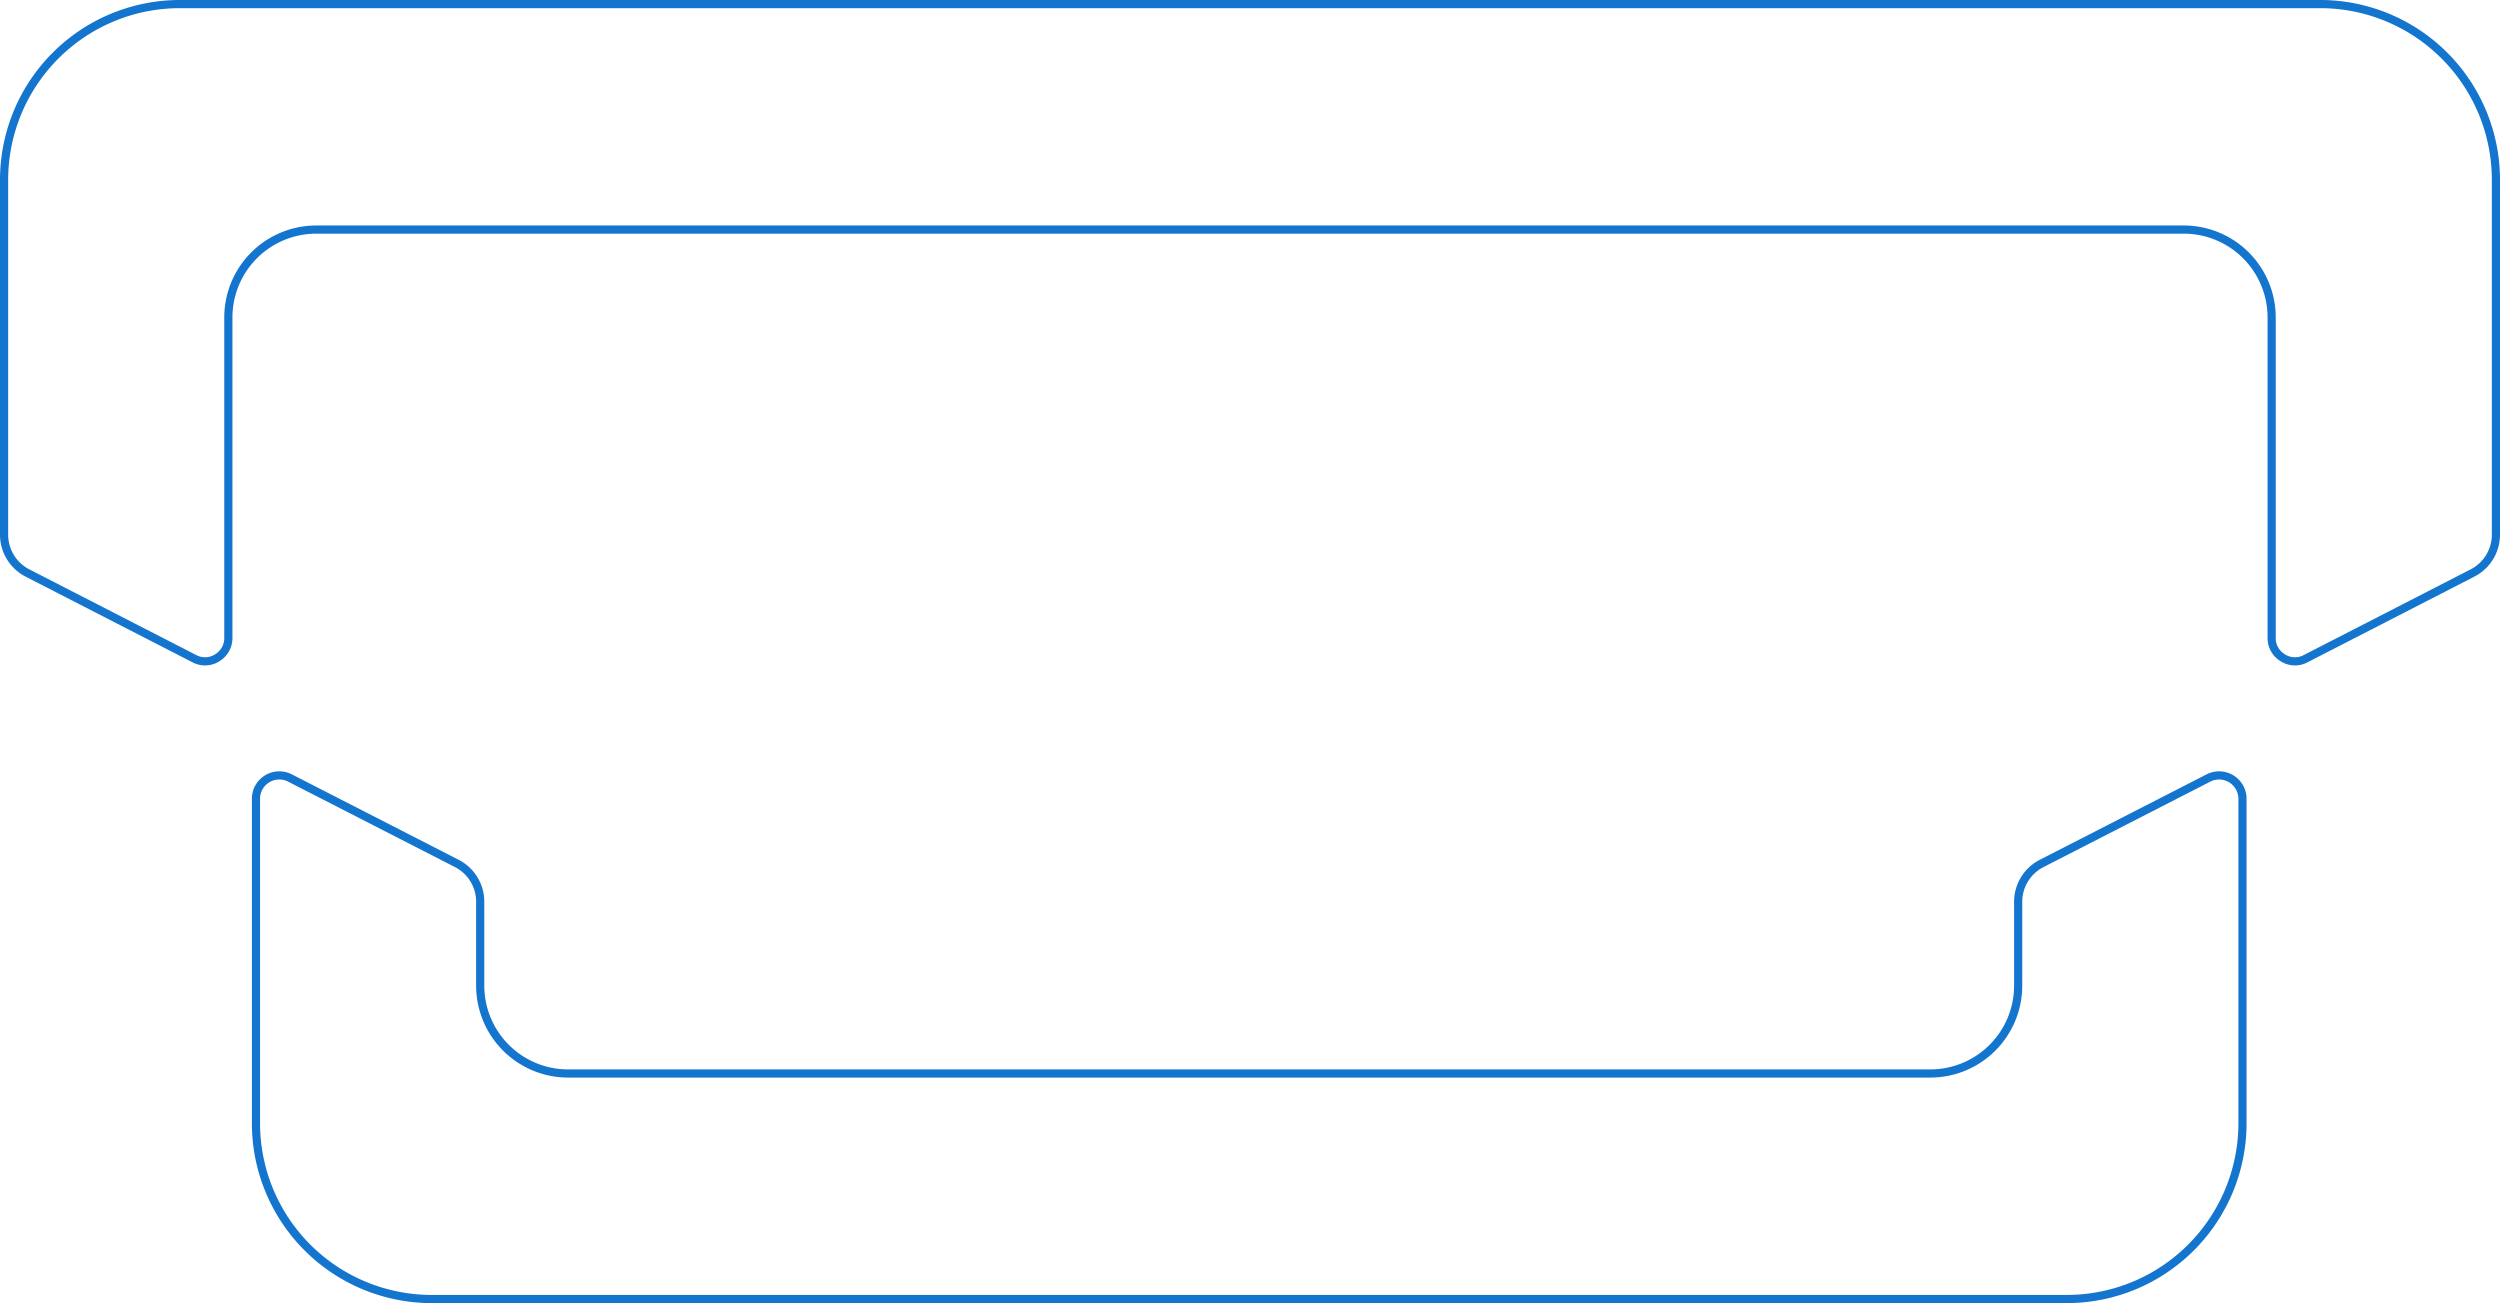 <svg xmlns="http://www.w3.org/2000/svg" width="612" height="319" viewBox="0 0 612 319">
  <defs>
    <style>
      .cls-bigbj {
        fill: none;
        stroke: #1375ce;
        stroke-width: 2px;
        fill-rule: evenodd;
      }
    </style>
  </defs>
  <path id="形状_19" data-name="形状 19" class="cls-bigbj" d="M771.554,1535.91v20.35a21.522,21.522,0,0,0,21.421,21.53H1126.63a21.514,21.514,0,0,0,21.42-21.53v-20.35a10.545,10.545,0,0,1,5.86-9.6l40.74-20.87a5.726,5.726,0,0,1,8.31,5.12v79.37a43.037,43.037,0,0,1-42.84,43.07H759.494a43.032,43.032,0,0,1-42.833-43.07v-79.37a5.717,5.717,0,0,1,8.3-5.12l40.749,20.87a10.542,10.542,0,0,1,5.845,9.6M1265,1359.08v86.66a10.55,10.55,0,0,1-5.85,9.59l-40.74,20.92a5.544,5.544,0,0,1-5.58-.22,5.6,5.6,0,0,1-2.73-4.9v-78.39a21.523,21.523,0,0,0-21.42-21.54H731.321a21.523,21.523,0,0,0-21.42,21.54v78.39a5.624,5.624,0,0,1-2.723,4.9,5.553,5.553,0,0,1-5.584.22l-40.756-20.92a10.559,10.559,0,0,1-5.838-9.59v-86.66A43.042,43.042,0,0,1,697.841,1316H1222.16a43.039,43.039,0,0,1,42.84,43.08" transform="translate(-654 -1315)"/>
</svg>
